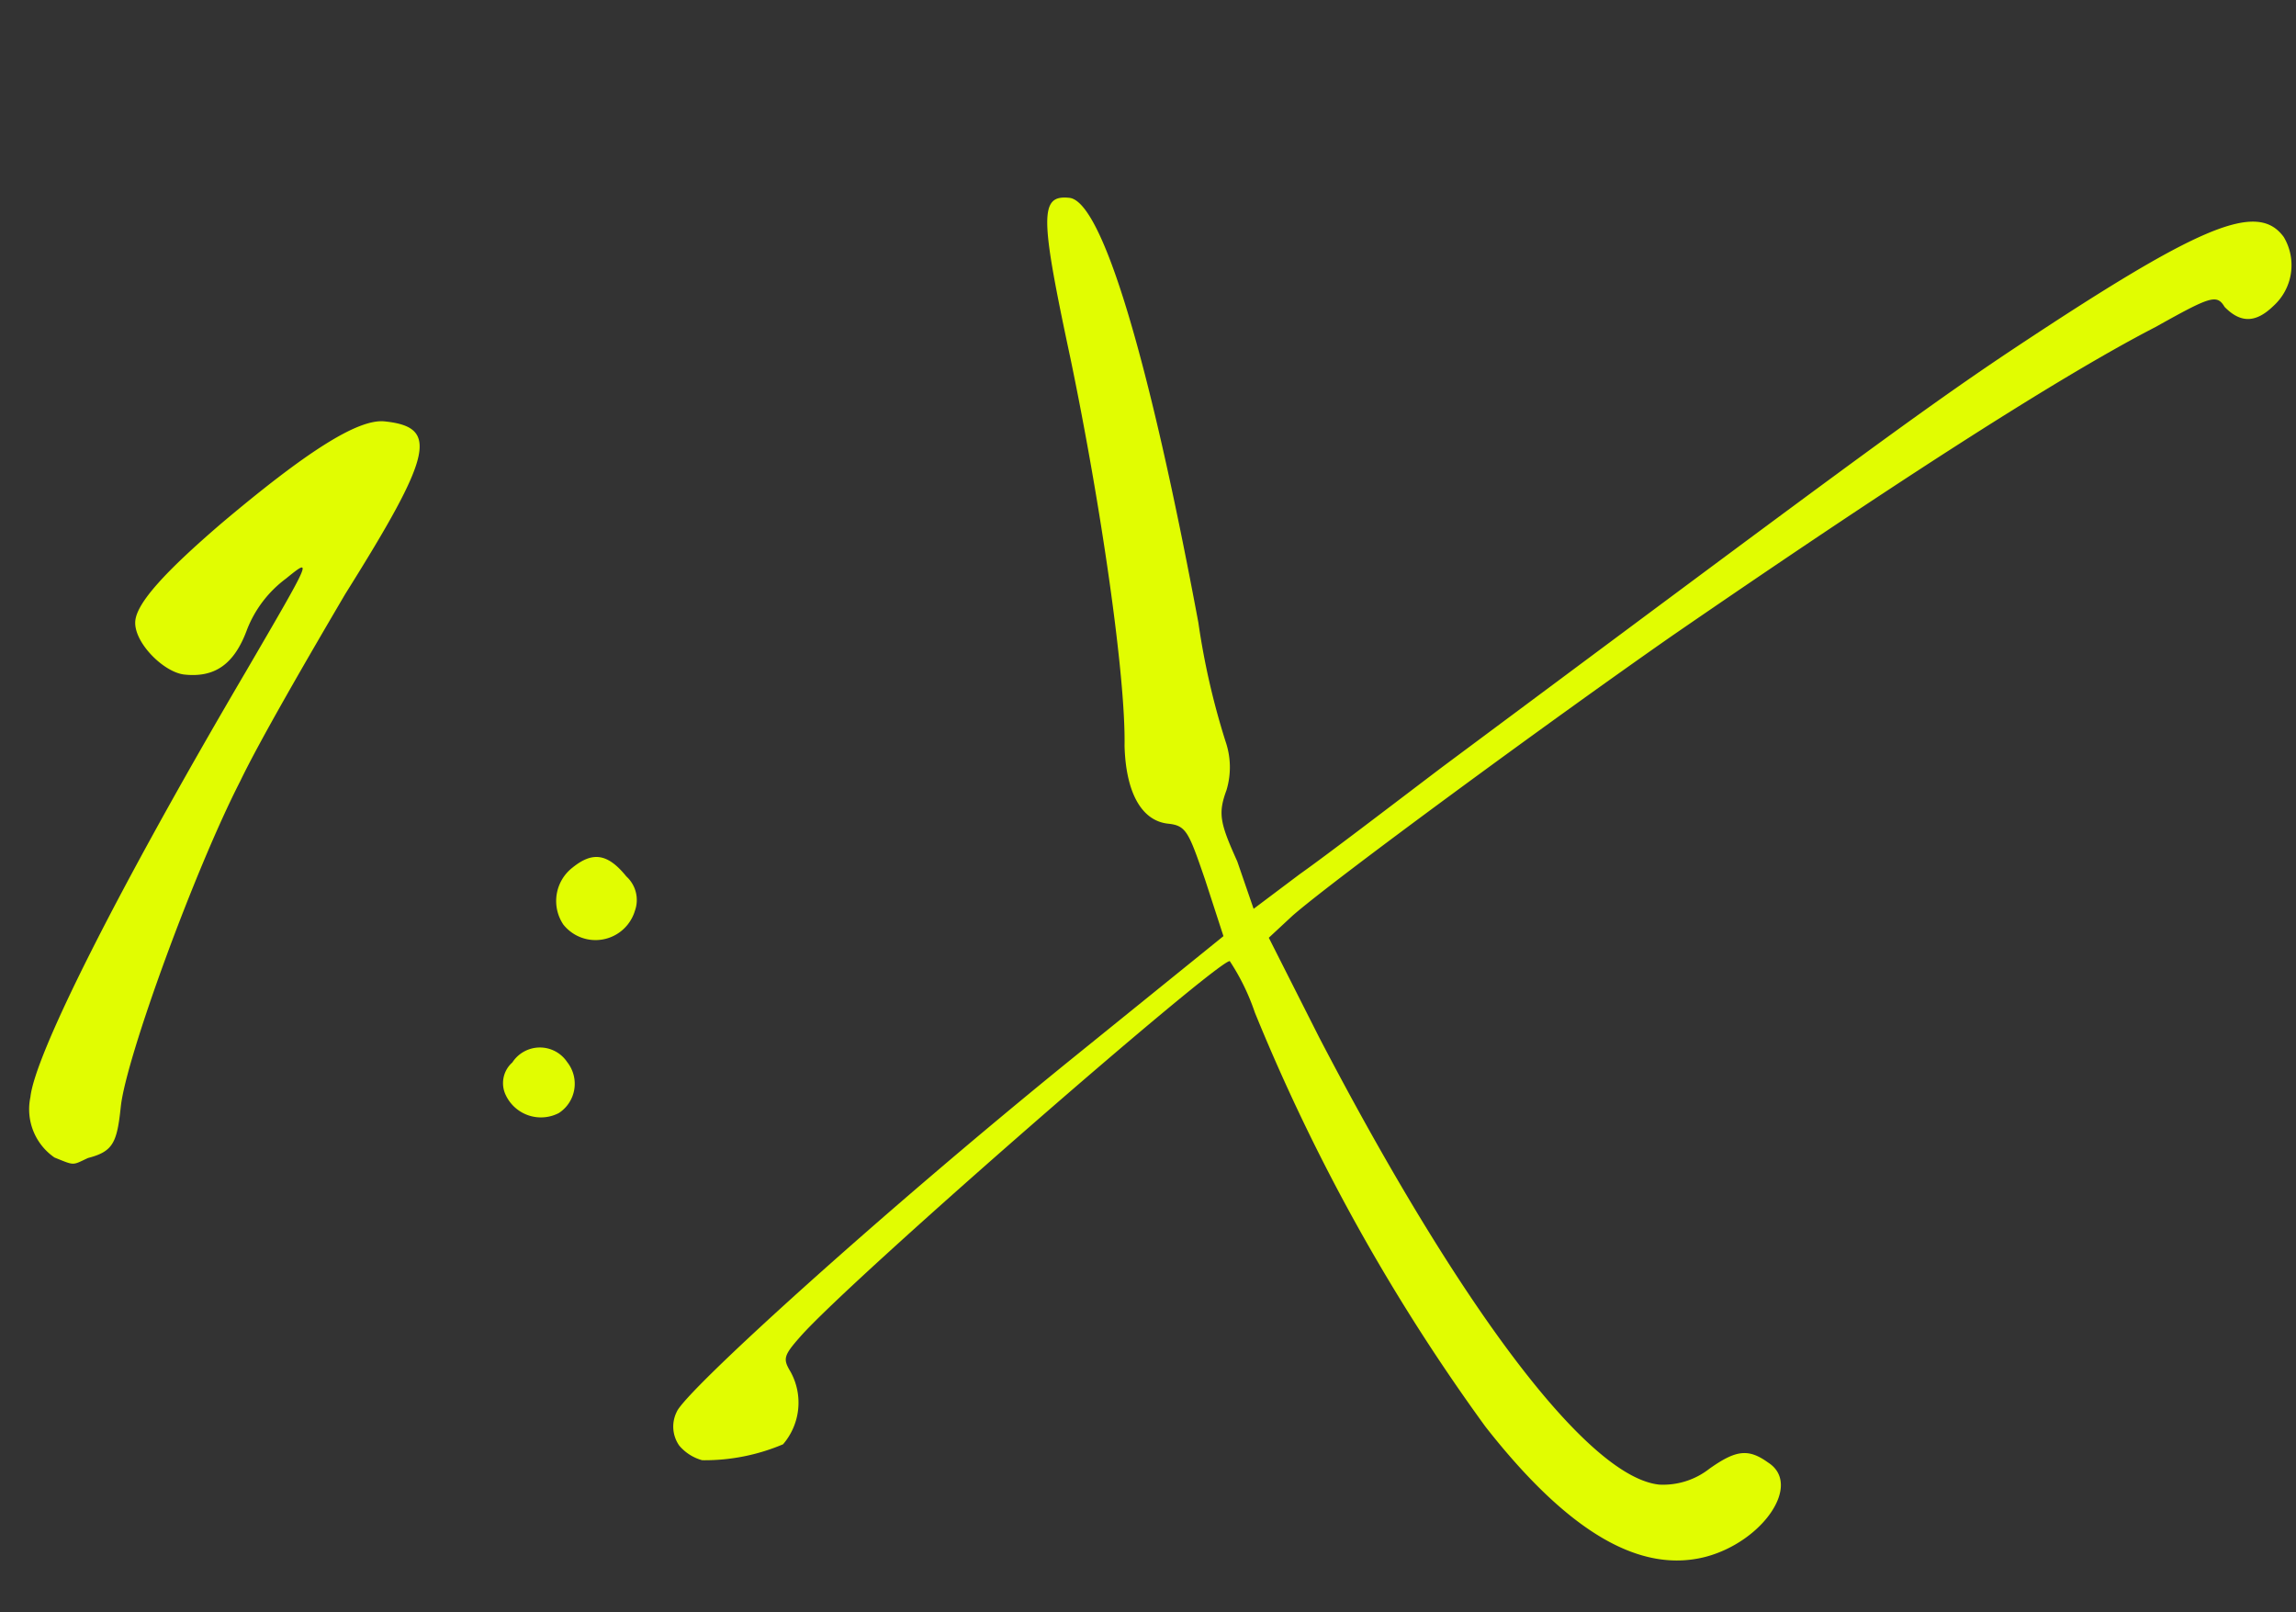 <?xml version="1.0" encoding="UTF-8"?>
<svg xmlns="http://www.w3.org/2000/svg" width="141.711" height="99.509" viewBox="0 0 141.711 99.509">
  <rect x="0" y="0" width="141.711" height="99.509" fill="#333333" stroke="none"/>
  <path id="ABM-header" d="M-36.278-89.573c-1.683,0-4.675,2.431-9.35,7.293-3.179,3.366-4.675,5.423-4.675,6.545,0,1.309,2.057,2.992,3.366,2.992,1.87,0,2.992-.935,3.553-3.179a7.175,7.175,0,0,1,2.057-3.366c1.5-1.5,1.5-1.5-1.87,5.984-6.545,14.4-10.472,24.871-10.472,27.489a3.614,3.614,0,0,0,1.87,3.553c1.309.374,1.122.374,2.057-.187,1.5-.561,1.683-1.122,1.683-3.366,0-2.992,2.992-14.96,5.236-20.757.935-2.618,3.366-8.041,5.236-12.155C-33.1-87.89-32.912-89.573-36.278-89.573Zm15.147,41.327a2.152,2.152,0,0,0,.187-3.179,2.026,2.026,0,0,0-3.366.374,1.7,1.7,0,0,0-.187,2.057A2.4,2.4,0,0,0-21.131-48.246Zm-.935-11.594a2.538,2.538,0,0,0,4.3-1.309,1.964,1.964,0,0,0-.748-2.057c-1.309-1.309-2.244-1.309-3.366-.187A2.609,2.609,0,0,0-22.066-59.84ZM30.855-75.174c-2.992,2.805-6.545,6.171-8.041,7.48L20.2-65.263l-1.309-2.805c-1.309-2.244-1.5-2.805-1.122-4.3a4.889,4.889,0,0,0-.374-2.992,45.938,45.938,0,0,1-2.431-7.106c-4.675-15.708-8.6-25.245-10.659-25.245-1.87,0-1.683,1.309,1.122,9.911,2.805,8.789,5.423,19.074,5.8,23.375.374,2.805,1.5,4.488,3.179,4.488,1.122,0,1.309.374,2.618,3.179l1.5,3.366L10.1-54.978c-10.846,10.846-21.692,23-22.066,24.31a2.038,2.038,0,0,0,.374,2.057,2.835,2.835,0,0,0,1.5.748,12.4,12.4,0,0,0,4.862-1.5,3.941,3.941,0,0,0,0-4.488c-.561-.748-.561-.935.374-2.244C-2.057-40.018,18.326-61.9,19.074-61.9a13.749,13.749,0,0,1,1.87,2.992,121.2,121.2,0,0,0,16.83,23.936c5.8,5.984,10.472,8.041,14.4,6.545,3.366-1.309,5.423-5.049,3.179-6.171-1.309-.748-2.057-.561-3.553.748a4.628,4.628,0,0,1-2.992,1.309c-4.488,0-13.464-9.724-23.749-25.245l-3.74-5.8,1.309-1.5c2.244-2.431,14.586-13.651,21.5-19.635,11.594-9.911,21.692-18.139,27.676-22.066,3.179-2.244,3.553-2.431,4.114-1.683,1.122.935,2.057.748,2.992-.374a3.391,3.391,0,0,0,.187-4.3c-1.87-2.057-5.236-.187-16.082,8.789C57.6-99.858,52.173-94.809,30.855-75.174Z" transform="translate(50.463 118.88) rotate(6)" fill="#e1fd01"></path>
</svg>
